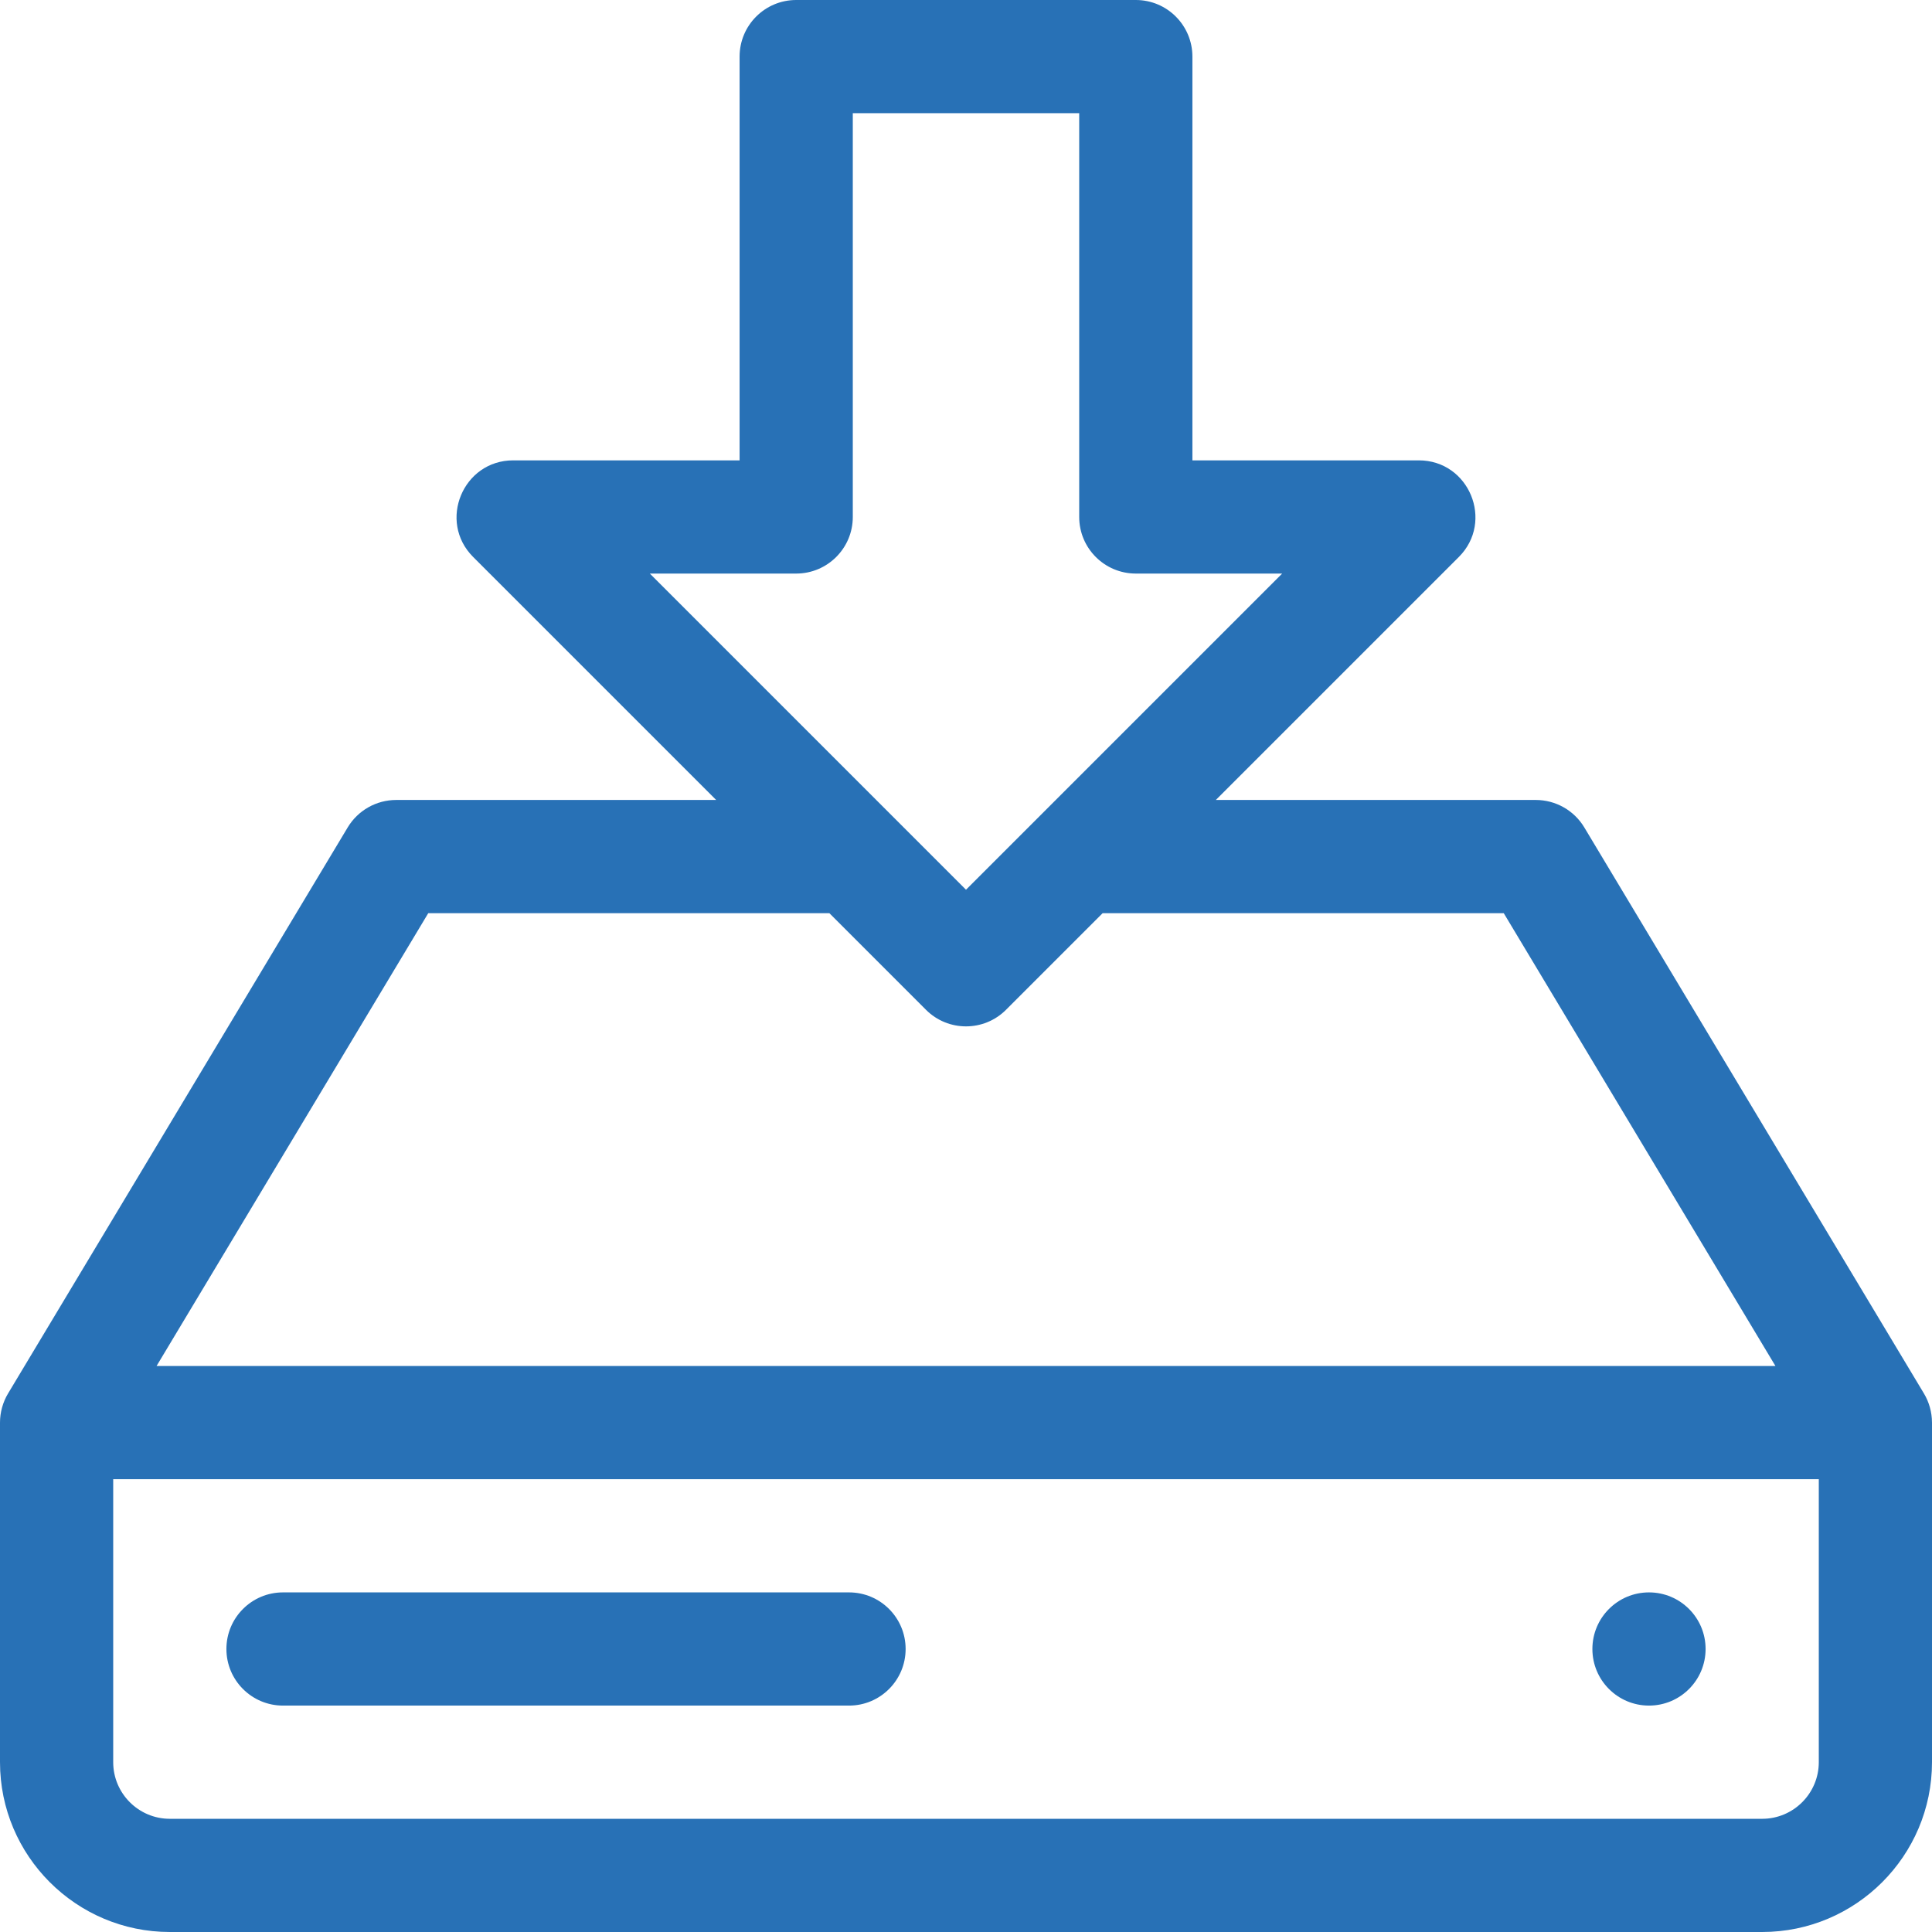 <?xml version="1.0"?>
<svg xmlns="http://www.w3.org/2000/svg" xmlns:xlink="http://www.w3.org/1999/xlink" xmlns:svgjs="http://svgjs.com/svgjs" version="1.1" width="512" height="512" x="0" y="0" viewBox="0 0 512 512" style="enable-background:new 0 0 512 512" xml:space="preserve" class=""><g>
<g xmlns="http://www.w3.org/2000/svg">
	<g>
		<path d="M511.996,376.93c-0.013-2.678-0.757-5.35-2.134-7.647l-90-150C417.151,214.765,412.269,212,407,212h-84.787l64.394-64.394    C396.014,138.199,389.355,122,376,122h-60V15c0-8.284-6.716-15-15-15h-90c-8.284,0-15,6.716-15,15v107h-60    c-13.304,0-20.05,16.163-10.606,25.606L189.787,212H105c-5.269,0-10.151,2.765-12.862,7.283l-90,150C0.75,371.597,0,374.301,0,377    v90c0,24.813,20.187,45,45,45h422c24.813,0,45-20.187,45-45v-90C512,376.977,511.997,376.954,511.996,376.93z M172.213,152H211    c8.284,0,15-6.716,15-15V30h60v107c0,8.284,6.716,15,15,15h38.787L256,235.787L172.213,152z M113.493,242h106.294l25.606,25.606    c5.857,5.858,15.356,5.858,21.213,0L292.213,242h106.294l72,120H41.493L113.493,242z M482,467c0,8.271-6.729,15-15,15H45    c-8.271,0-15-6.729-15-15v-75h452V467z" fill="#2871b6" data-original="#000000" class=""/>
	</g>
</g>
<g xmlns="http://www.w3.org/2000/svg">
	<g>
		<circle cx="437" cy="437" r="15" fill="#2871b6" data-original="#000000" class=""/>
	</g>
</g>
<g xmlns="http://www.w3.org/2000/svg">
	<g>
		<path d="M225,422H75c-8.284,0-15,6.716-15,15s6.716,15,15,15h150c8.284,0,15-6.716,15-15S233.284,422,225,422z" fill="#2871b6" data-original="#000000" class=""/>
	</g>
</g>
<g xmlns="http://www.w3.org/2000/svg">
</g>
<g xmlns="http://www.w3.org/2000/svg">
</g>
<g xmlns="http://www.w3.org/2000/svg">
</g>
<g xmlns="http://www.w3.org/2000/svg">
</g>
<g xmlns="http://www.w3.org/2000/svg">
</g>
<g xmlns="http://www.w3.org/2000/svg">
</g>
<g xmlns="http://www.w3.org/2000/svg">
</g>
<g xmlns="http://www.w3.org/2000/svg">
</g>
<g xmlns="http://www.w3.org/2000/svg">
</g>
<g xmlns="http://www.w3.org/2000/svg">
</g>
<g xmlns="http://www.w3.org/2000/svg">
</g>
<g xmlns="http://www.w3.org/2000/svg">
</g>
<g xmlns="http://www.w3.org/2000/svg">
</g>
<g xmlns="http://www.w3.org/2000/svg">
</g>
<g xmlns="http://www.w3.org/2000/svg">
</g>
</g></svg>
